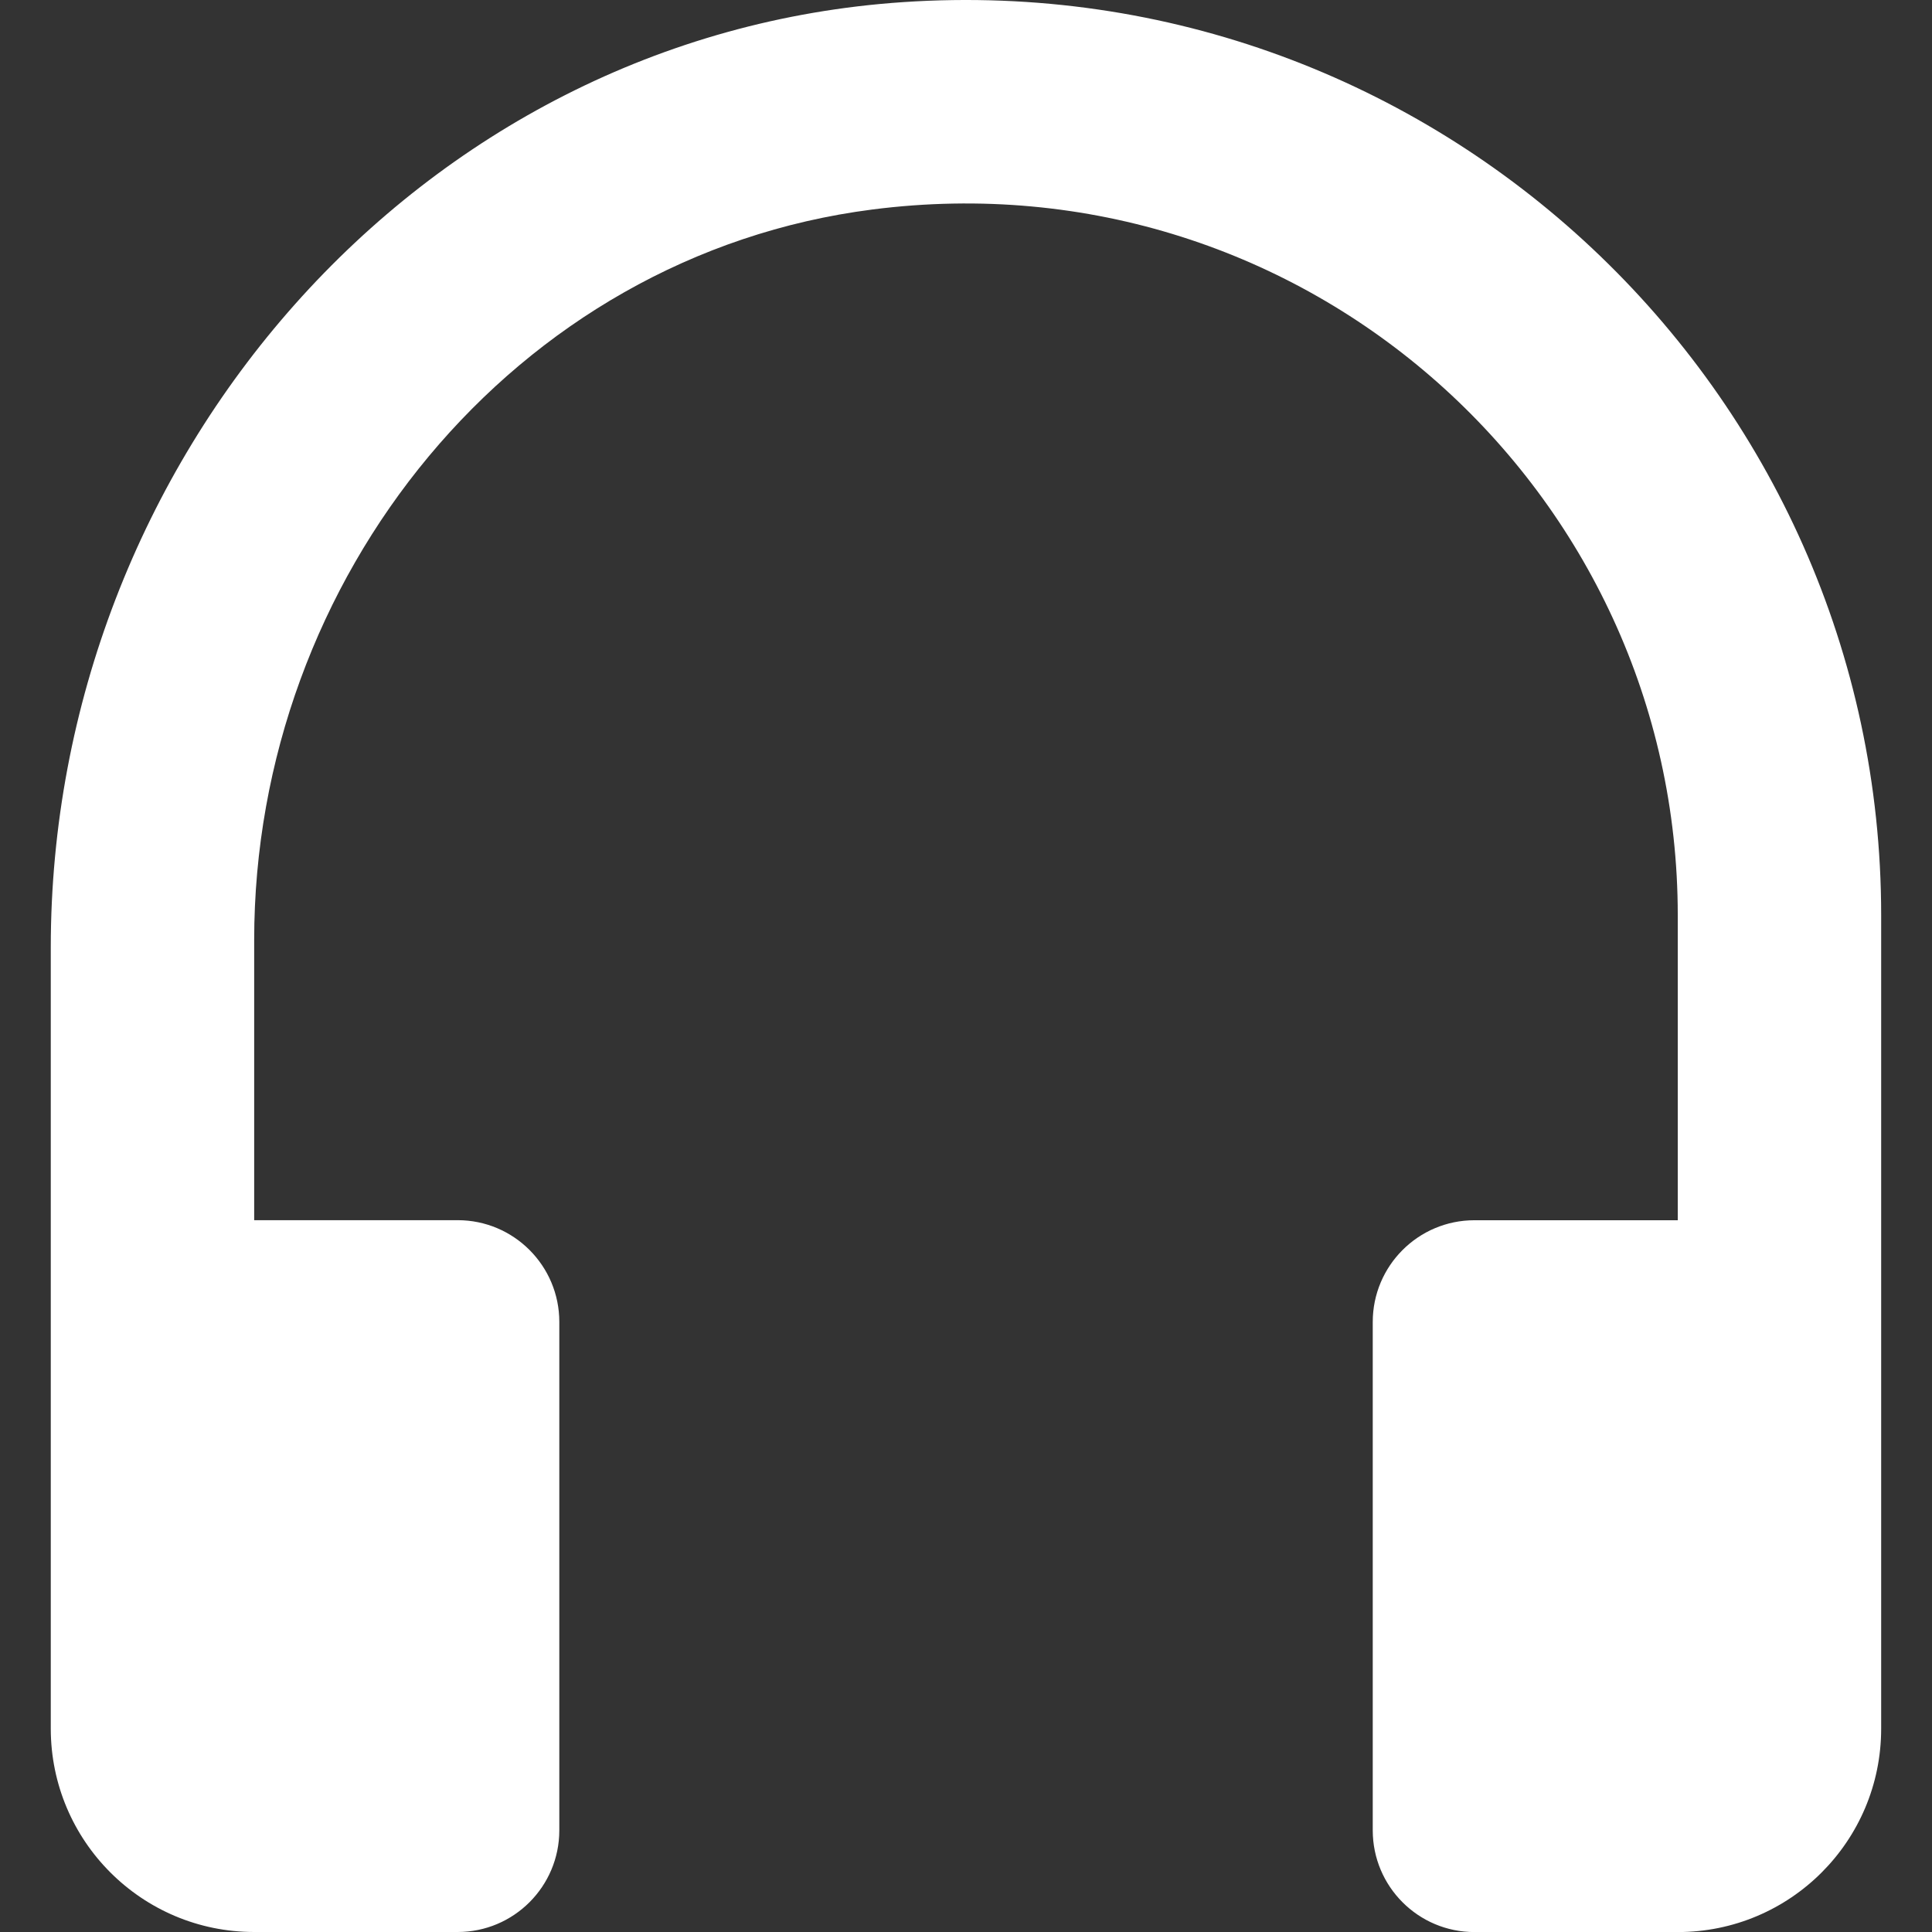 <svg xmlns="http://www.w3.org/2000/svg" width="32" height="32" viewBox="0 0 32 32">
    <rect x="0" y="0" width="32" height="32" fill="#333333" stroke="none"/>
    <g fill="none" fill-rule="evenodd">
        <g fill="#FFF">
            <g>
                <g>
                    <g>
                        <path d="M14.96.035C6.913.575.841 7.629.841 15.693v12.939C.842 30.492 2.349 32 4.21 32H7.58c.93 0 1.684-.755 1.684-1.684v-8.421c0-.93-.754-1.685-1.684-1.685H4.21V15.57c0-5.991 4.297-11.339 10.239-12.1 7.19-.923 13.34 4.677 13.34 11.689v5.052h-3.368c-.93 0-1.684.755-1.684 1.685v8.42c0 .93.754 1.685 1.684 1.685h3.369c1.86 0 3.368-1.507 3.368-3.368V15.158c0-8.701-7.372-15.716-16.199-15.123z" transform="translate(-1825 -345) translate(873 186) translate(696 159) translate(256)"/>
                    </g>
                </g>
            </g>
        </g>
    </g>
</svg>
